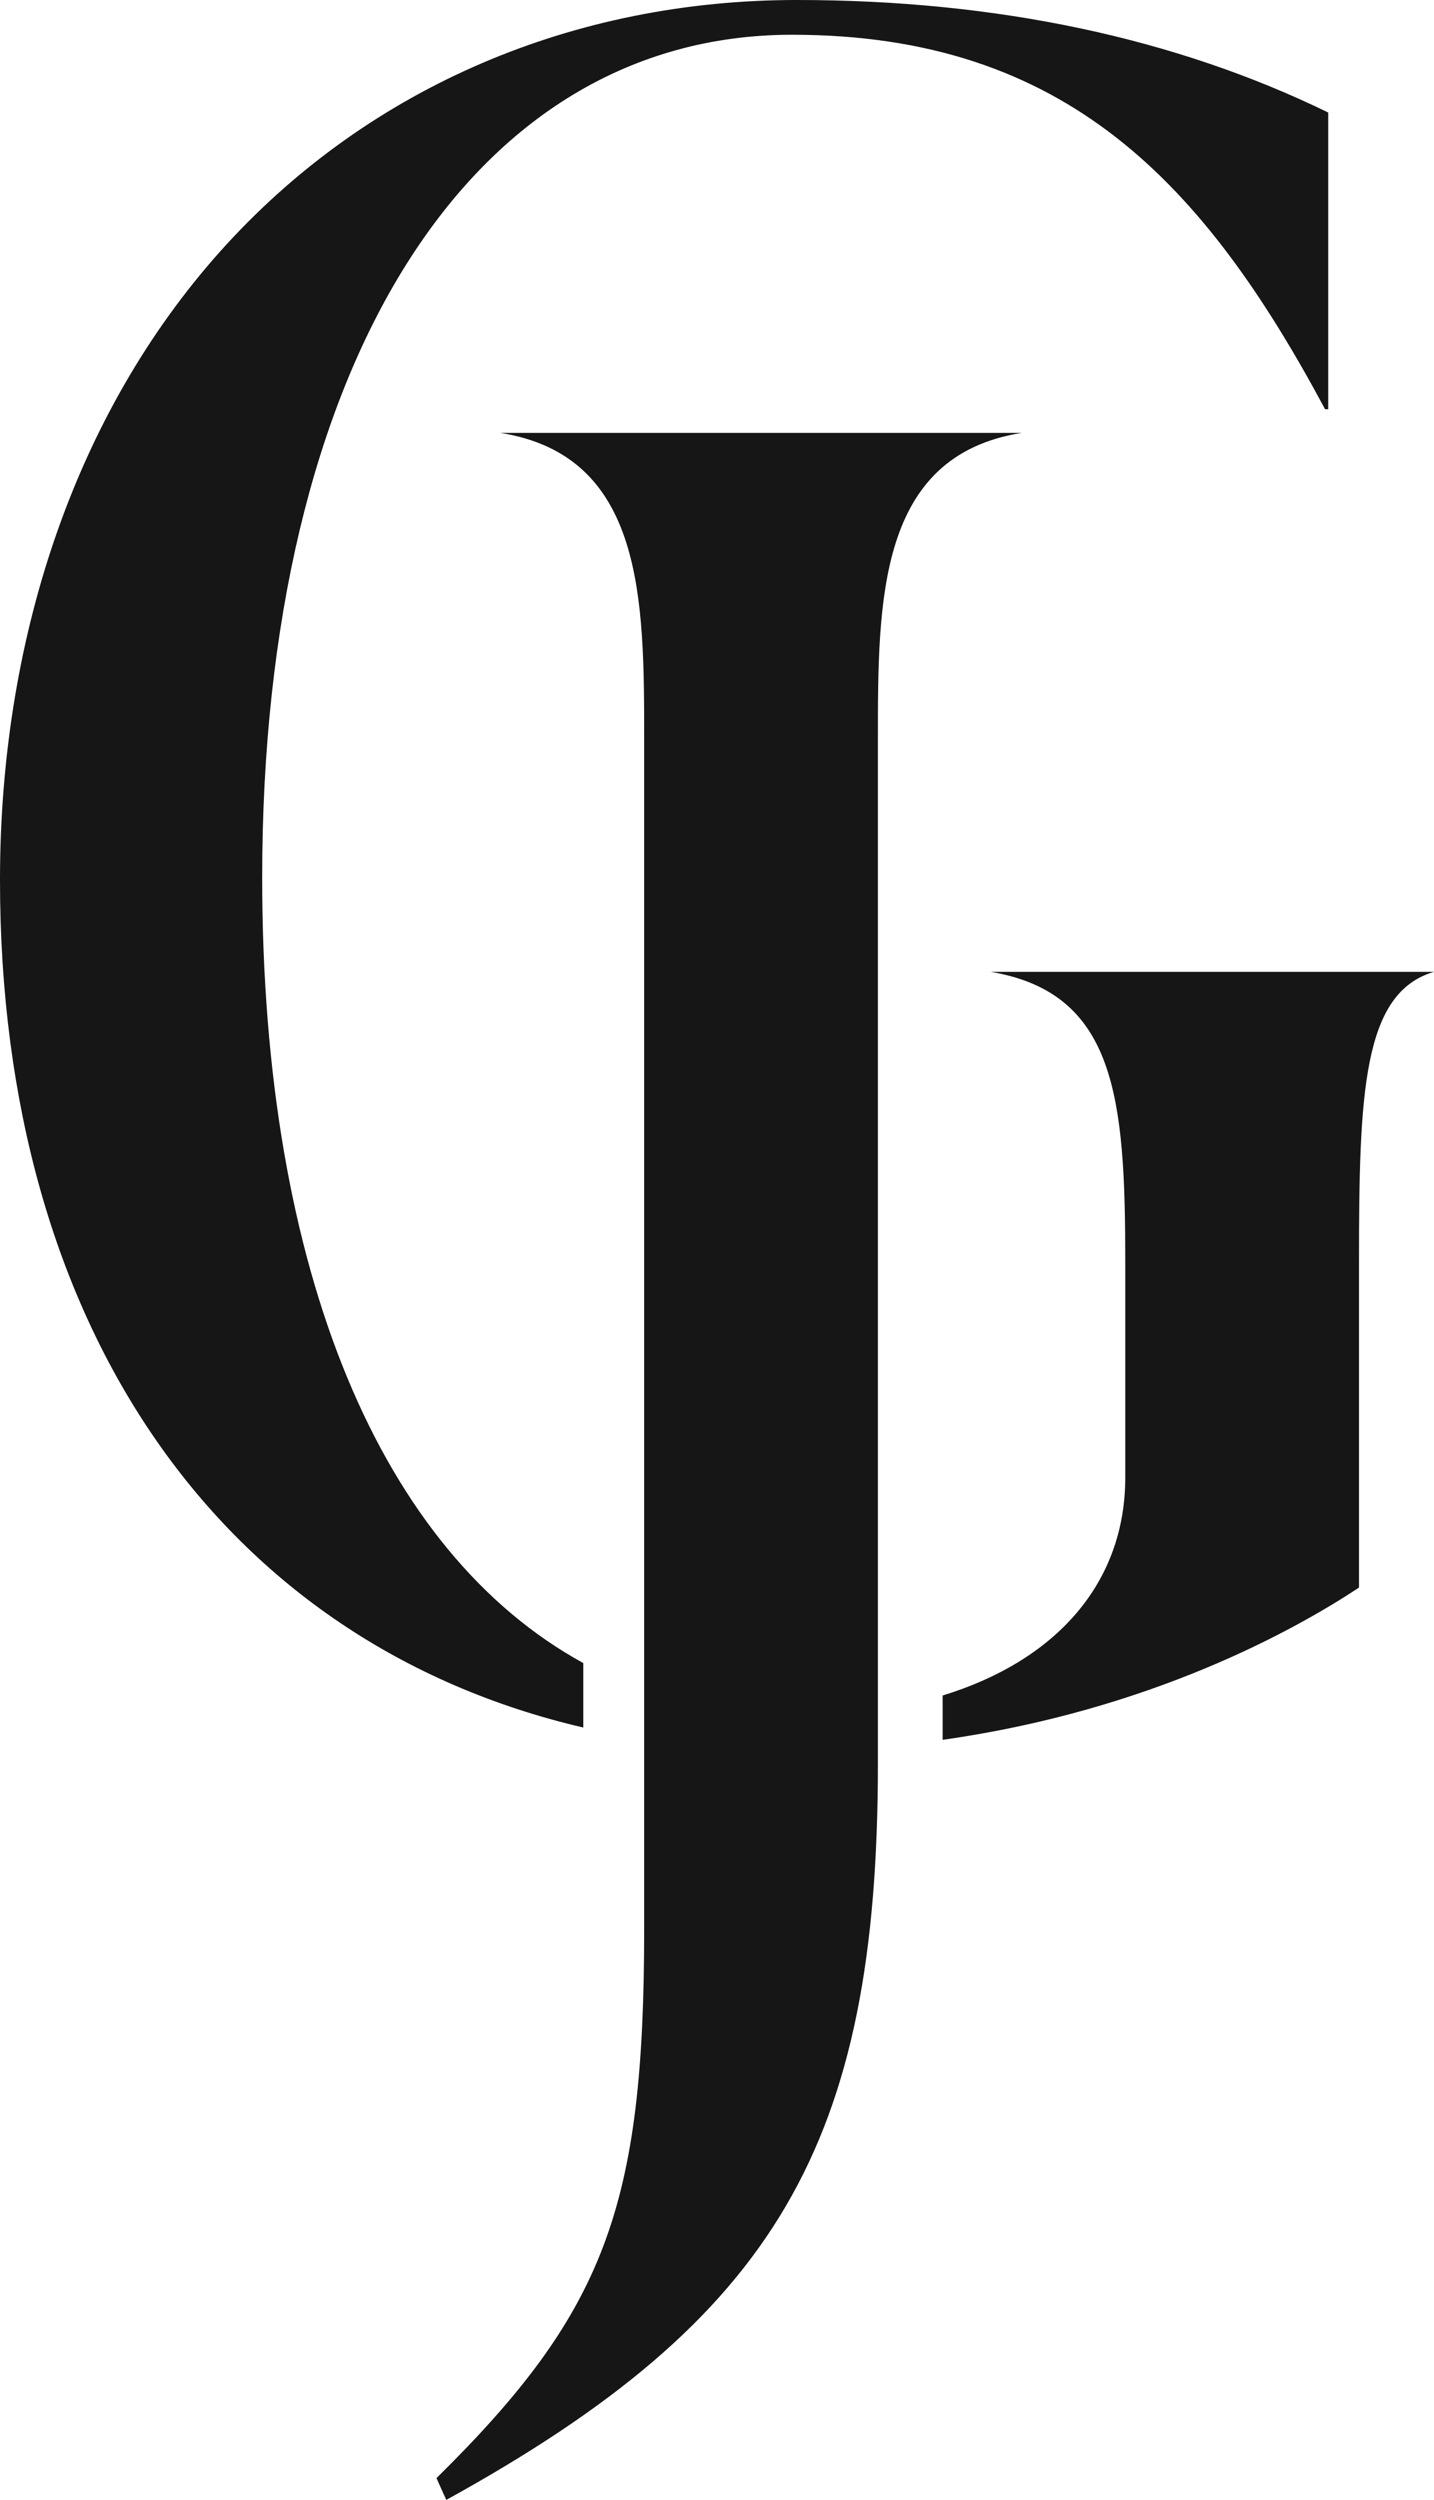<?xml version="1.0" encoding="UTF-8"?>
<svg xmlns="http://www.w3.org/2000/svg" id="Calque_2" viewBox="0 0 376.51 656">
  <defs>
    <style>.cls-1{fill:#161616;}</style>
  </defs>
  <g id="Calque_1-2">
    <path class="cls-1" d="m131.4,113.6c37.73,6.02,37.73,43.8,37.73,80.45v312.24c0,72.82-10.26,100.4-54.53,144l2.57,5.72c86.74-47.79,113.33-93.57,113.33-193.25V194.05c0-36.64,0-74.43,37.74-80.45h-136.84Z"></path>
    <path class="cls-1" d="m260.1,255.02c32.84,5.54,35.35,32.97,35.35,76.09v56.6c0,27.58-17.98,48.02-47.95,57.21v11.63c54.46-7.68,92.41-28.78,109.32-39.95v-85.49c0-44.27.97-70.61,19.7-76.09h-116.42Z"></path>
    <path class="cls-1" d="m153.15,436.41c-53.07-29.07-84.31-102.53-84.31-206.07C68.83,95.96,123.44,9.12,207.96,9.12c72.08,0,108.3,39.19,139.95,98.27h.83V29.53C308.55,9.94,261.62,0,209.2,0c-58.53,0-111.65,22.72-149.57,63.97C21.18,105.8,0,165.11,0,230.97c0,118.04,58.65,200.32,153.15,222.36v-16.92Z"></path>
  </g>
</svg>
